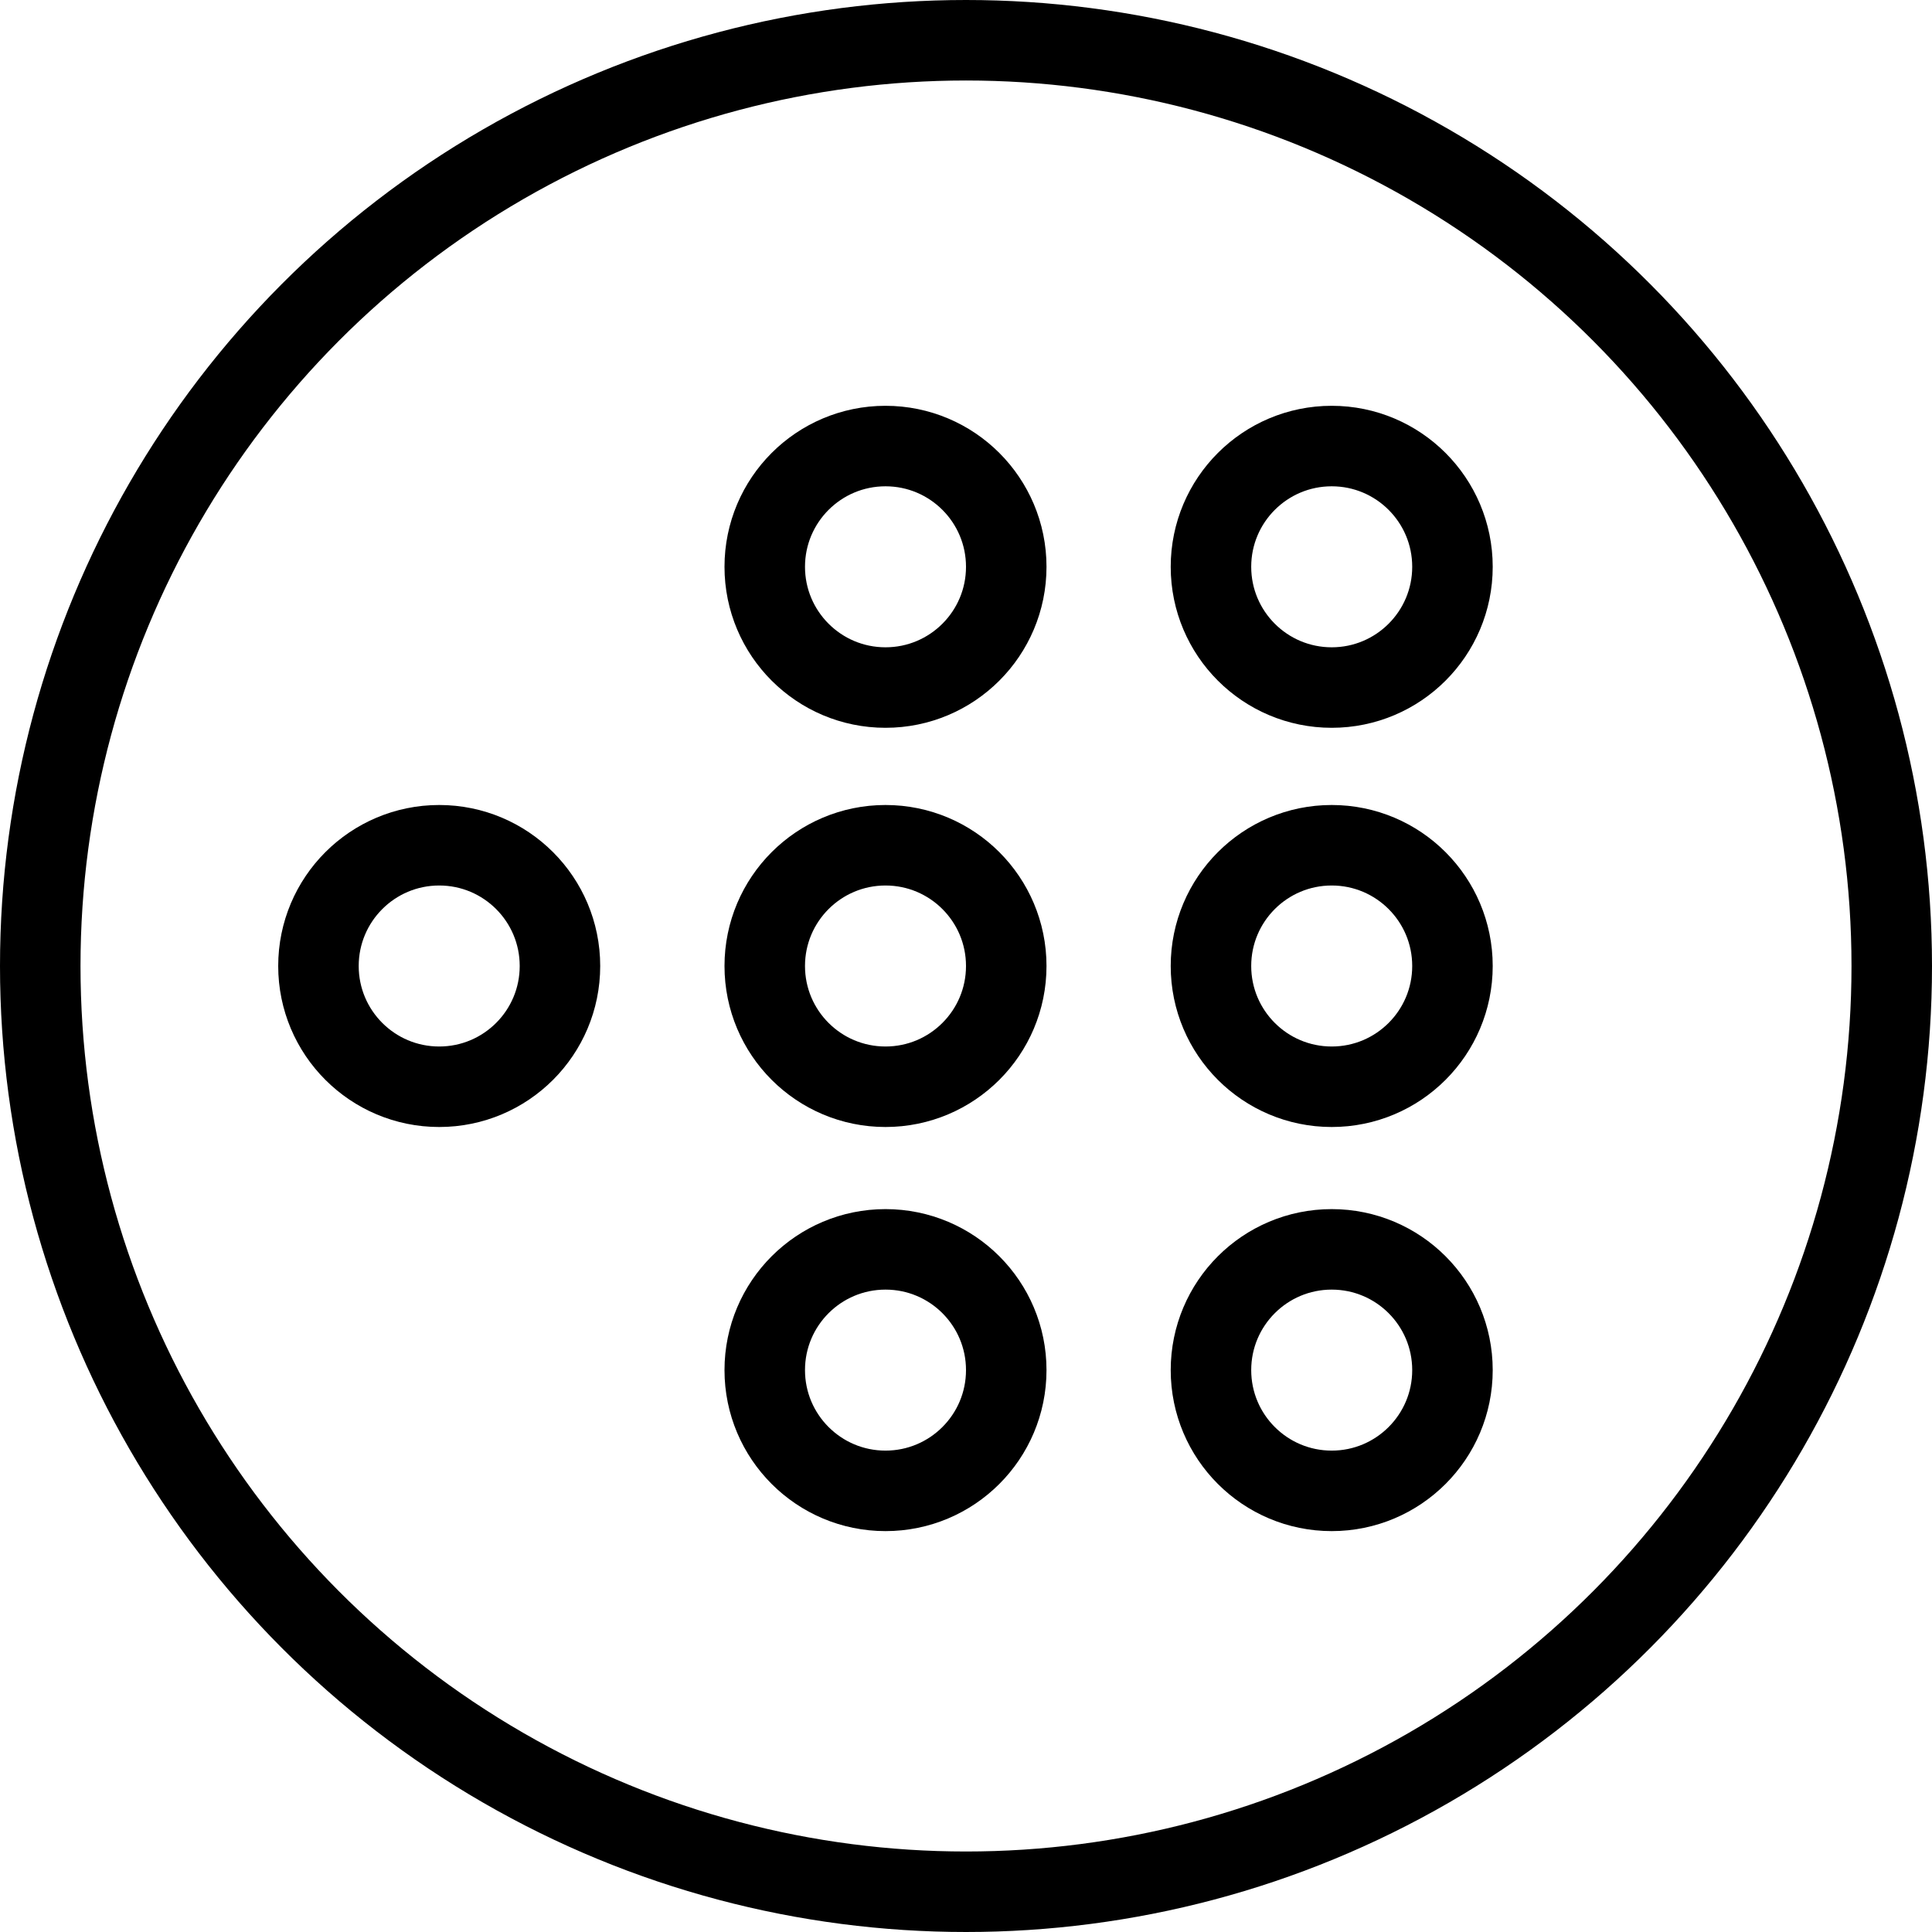 <?xml version="1.0" encoding="utf-8"?>
<!-- Generator: Adobe Illustrator 16.0.3, SVG Export Plug-In . SVG Version: 6.00 Build 0)  -->
<!DOCTYPE svg PUBLIC "-//W3C//DTD SVG 1.1//EN" "http://www.w3.org/Graphics/SVG/1.1/DTD/svg11.dtd">
<svg version="1.1" xmlns="http://www.w3.org/2000/svg" xmlns:xlink="http://www.w3.org/1999/xlink" x="0px" y="0px" width="24px"
	 height="24px" viewBox="0 0 24 24" enable-background="new 0 0 24 24" xml:space="preserve">
<g id="Outline_Icons">
	<g>
		
			<circle fill="none" stroke="#000000" stroke-linecap="round" stroke-linejoin="round" stroke-miterlimit="10" cx="12" cy="12" r="11.5"/>
		<circle fill="none" stroke="#000000" stroke-linejoin="round" stroke-miterlimit="10" cx="16.543" cy="7.041" r="1.5"/>
		<circle fill="none" stroke="#000000" stroke-linejoin="round" stroke-miterlimit="10" cx="16.543" cy="12" r="1.5"/>
		<circle fill="none" stroke="#000000" stroke-linejoin="round" stroke-miterlimit="10" cx="16.543" cy="17.02" r="1.5"/>
		<circle fill="none" stroke="#000000" stroke-linejoin="round" stroke-miterlimit="10" cx="11" cy="7.041" r="1.5"/>
		<circle fill="none" stroke="#000000" stroke-linejoin="round" stroke-miterlimit="10" cx="11" cy="12" r="1.5"/>
		<circle fill="none" stroke="#000000" stroke-linejoin="round" stroke-miterlimit="10" cx="5.456" cy="12" r="1.5"/>
		<circle fill="none" stroke="#000000" stroke-linejoin="round" stroke-miterlimit="10" cx="11" cy="17.02" r="1.5"/>
	</g>
</g>
<g id="Frames-24px">
	<rect fill="none" width="24" height="24"/>
</g>
</svg>
